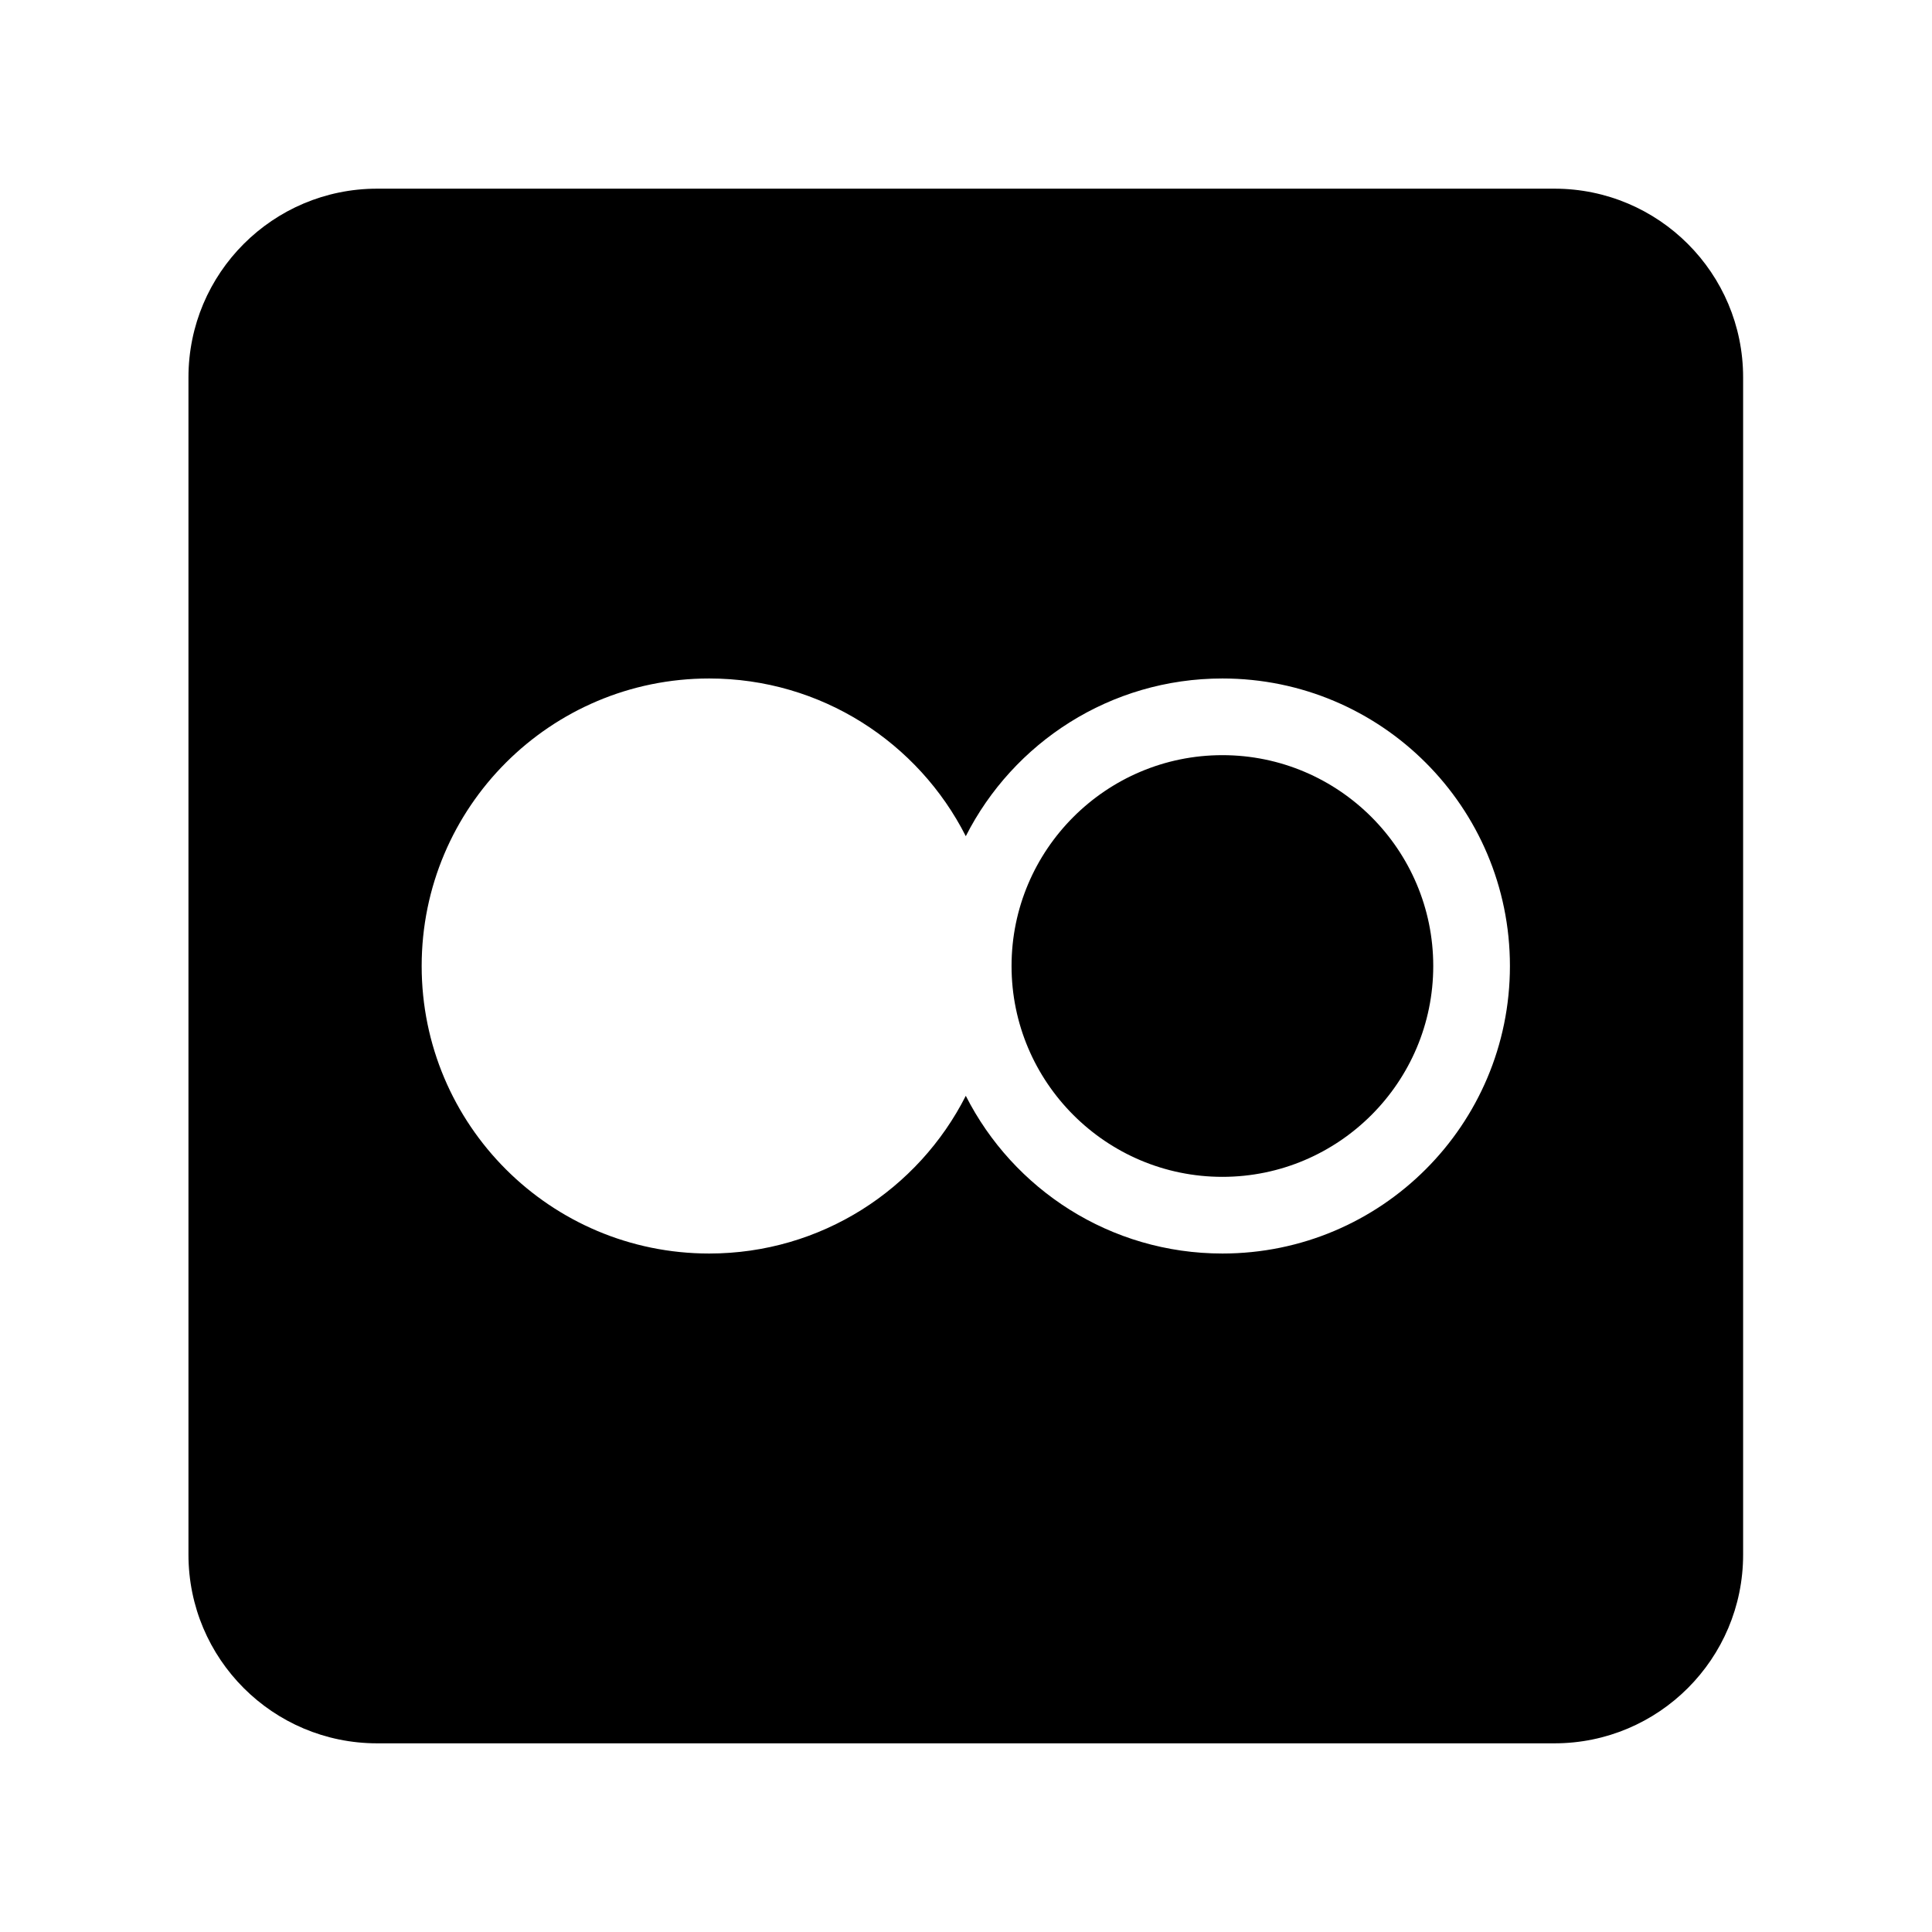 <?xml version="1.0" encoding="utf-8"?>


<!-- The icon can be used freely in both personal and commercial projects with no attribution required, but always appreciated. 
You may NOT sub-license, resell, rent, redistribute or otherwise transfer the icon without express written permission from iconmonstr.com -->


<!DOCTYPE svg PUBLIC "-//W3C//DTD SVG 1.1//EN" "http://www.w3.org/Graphics/SVG/1.1/DTD/svg11.dtd">

<svg version="1.1" xmlns="http://www.w3.org/2000/svg" xmlns:xlink="http://www.w3.org/1999/xlink" x="0px" y="0px"

	 width="512px" height="512px" viewBox="0 0 512 512" enable-background="new 0 0 512 512" xml:space="preserve">

<path id="flickr-square-rounded-icon" d="M379.826,256.001c0,30.81-25.067,55.876-55.876,55.876

	c-30.811,0-55.878-25.066-55.878-55.876c0-30.81,25.067-55.876,55.878-55.876C354.759,200.125,379.826,225.191,379.826,256.001z

	 M461.945,100v312c0,27.614-22.386,50-50,50h-312c-27.614,0-50-22.386-50-50V100c0-27.614,22.386-50,50-50h312

	C439.56,50,461.945,72.386,461.945,100z M400.146,256.001c0-42.083-34.114-76.196-76.195-76.196

	c-29.704,0-55.436,16.998-68.005,41.795c-12.568-24.797-38.3-41.795-68.003-41.795c-42.083,0-76.196,34.113-76.196,76.196

	c0,42.081,34.113,76.195,76.196,76.195c29.703,0,55.435-16.998,68.003-41.796c12.569,24.798,38.301,41.796,68.005,41.796

	C366.031,332.196,400.146,298.082,400.146,256.001z"/>

</svg>

